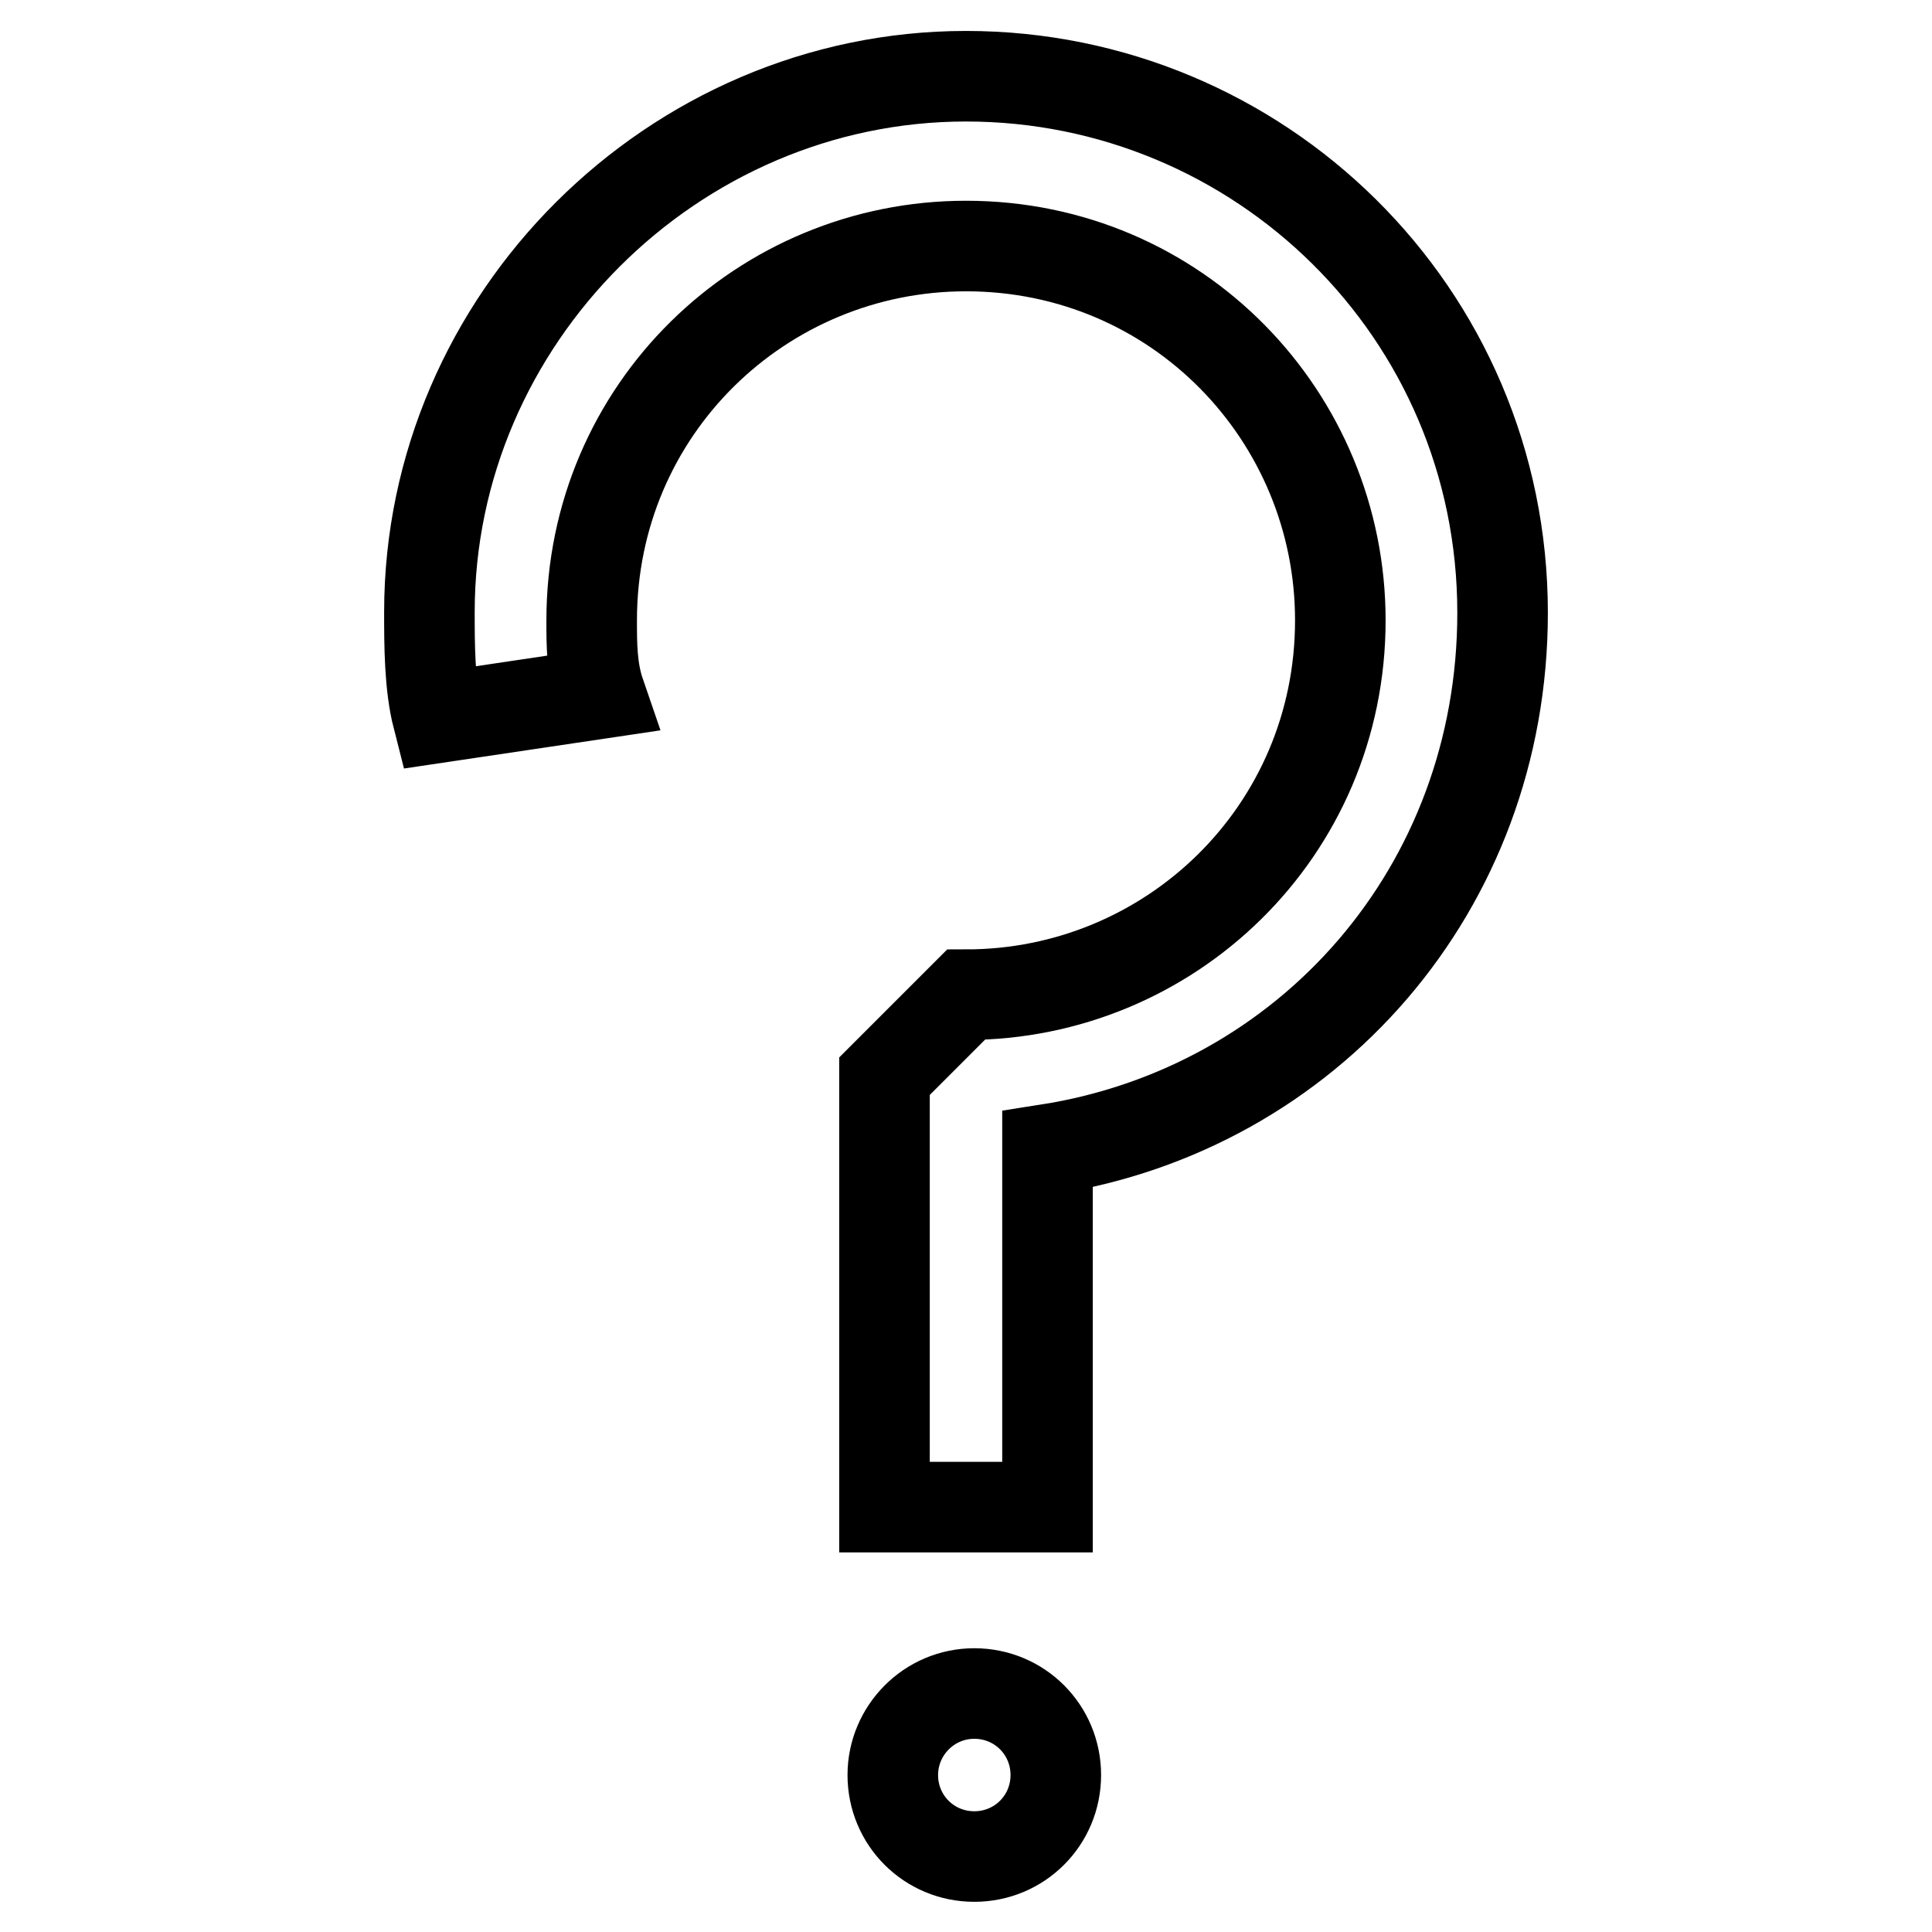 <?xml version="1.0" encoding="utf-8"?>
<!-- Svg Vector Icons : http://www.onlinewebfonts.com/icon -->
<!DOCTYPE svg PUBLIC "-//W3C//DTD SVG 1.1//EN" "http://www.w3.org/Graphics/SVG/1.1/DTD/svg11.dtd">
<svg version="1.1" xmlns="http://www.w3.org/2000/svg" xmlns:xlink="http://www.w3.org/1999/xlink" x="0px" y="0px" viewBox="0 0 256 256" enable-background="new 0 0 256 256" xml:space="preserve">
<g> <path stroke-width="12" fill-opacity="0" stroke="#000000"  d="M118.3,235.2c0,6,4.8,10.8,10.8,10.8s10.8-4.8,10.8-10.8c0-6-4.8-10.8-10.8-10.8S118.3,229.3,118.3,235.2z" /> <path stroke-width="12" fill-opacity="0" stroke="#000000"  d="M79.5,91.9c-1.1-3.2-1.1-6.5-1.1-9.7c0-28,22.6-49.6,49.6-49.6c28,0,49.6,22.6,49.6,49.6 c0,28-22.6,49.6-49.6,49.6l-10.8,10.8v57.1h21.6v-47.4c34.5-5.4,60.3-34.5,60.3-71.1c0-39.9-32.3-71.1-71.1-71.1 S56.9,42.3,56.9,81.1c0,4.3,0,9.7,1.1,14L79.5,91.9z"/></g>
</svg>